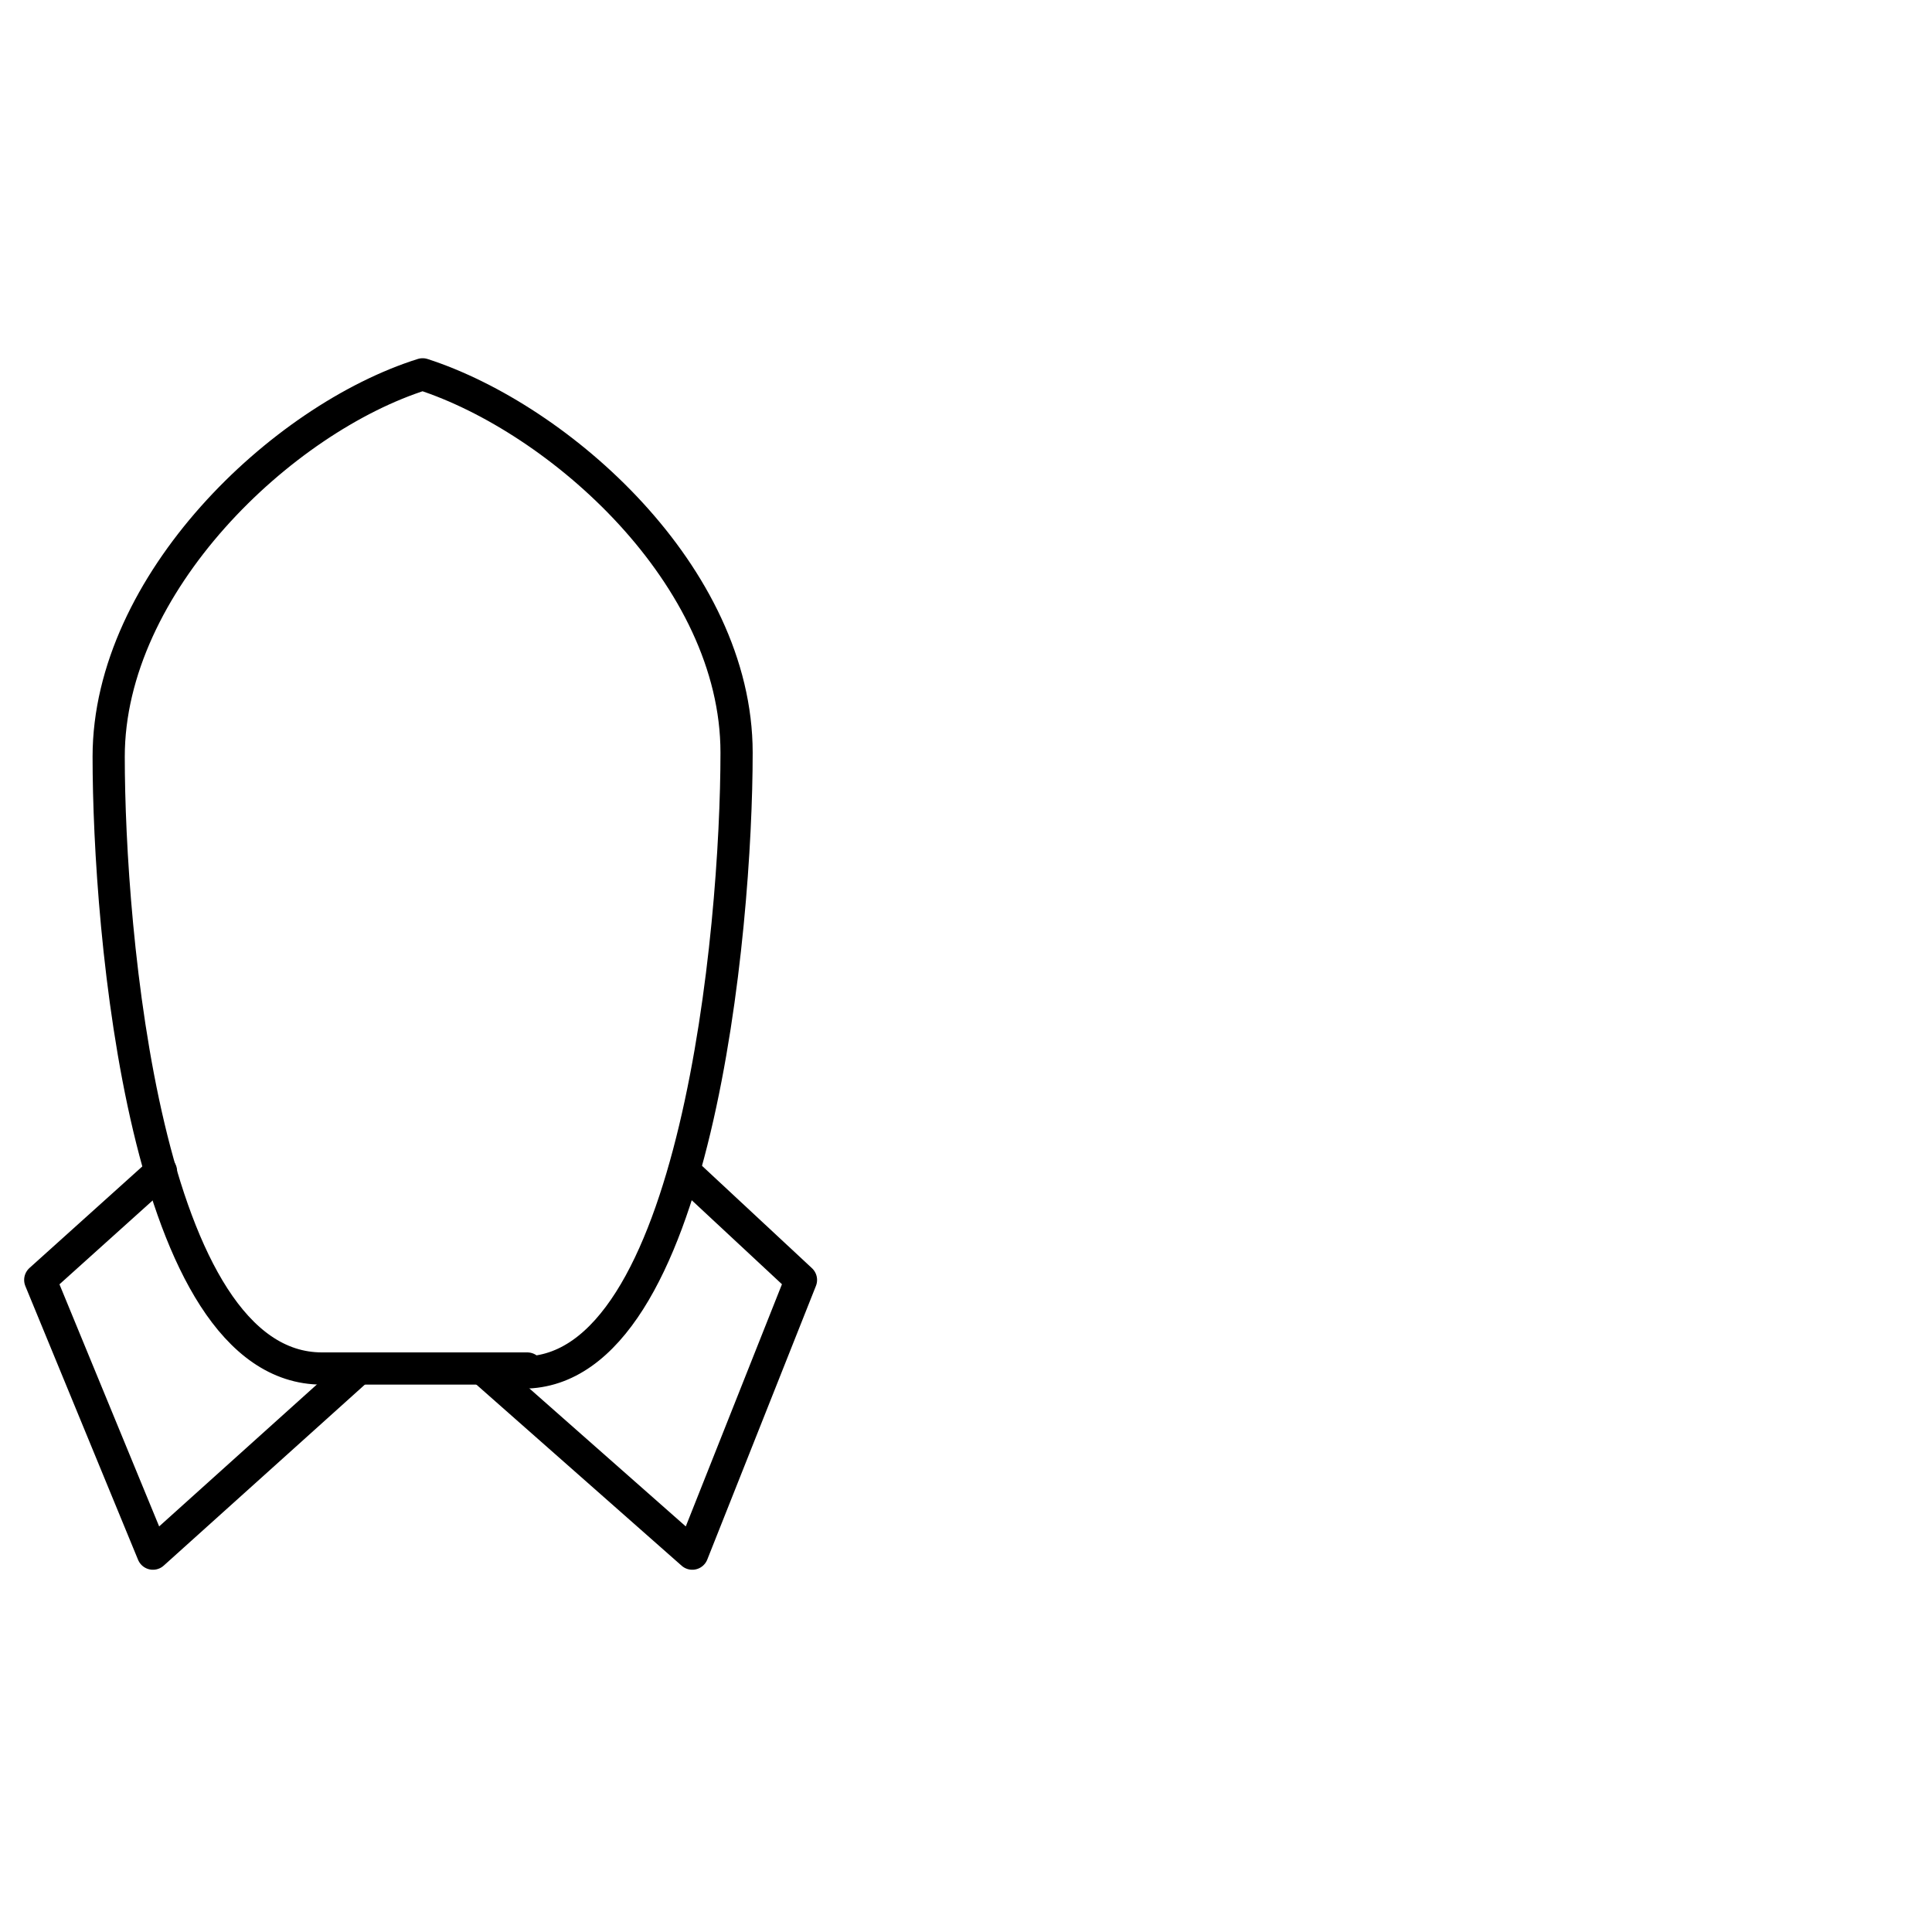 <?xml version="1.0" encoding="UTF-8"?>
<svg id="Ebene_1" data-name="Ebene 1" xmlns="http://www.w3.org/2000/svg" version="1.1" viewBox="0 0 48 48">
  <defs>
    <style>
      .cls-1 {
        fill: none;
        stroke: #000;
        stroke-linecap: round;
        stroke-linejoin: round;
        stroke-width: .8px;
      }
    </style>
  </defs>
  <path class="cls-1" d="M13,34.1c4.3,0,5.3-11,5.3-15.4s-4.4-8.3-7.8-9.4c-3.5,1.1-7.8,5.2-7.8,9.5s.9,15.2,5.3,15.2h5.1Z"/>
  <polyline class="cls-1" points="8.8 34.1 3.8 38.6 1 31.8 4 29.1"/>
  <polyline class="cls-1" points="12.1 34.1 17.2 38.6 19.9 31.8 17 29.1"/>
</svg>